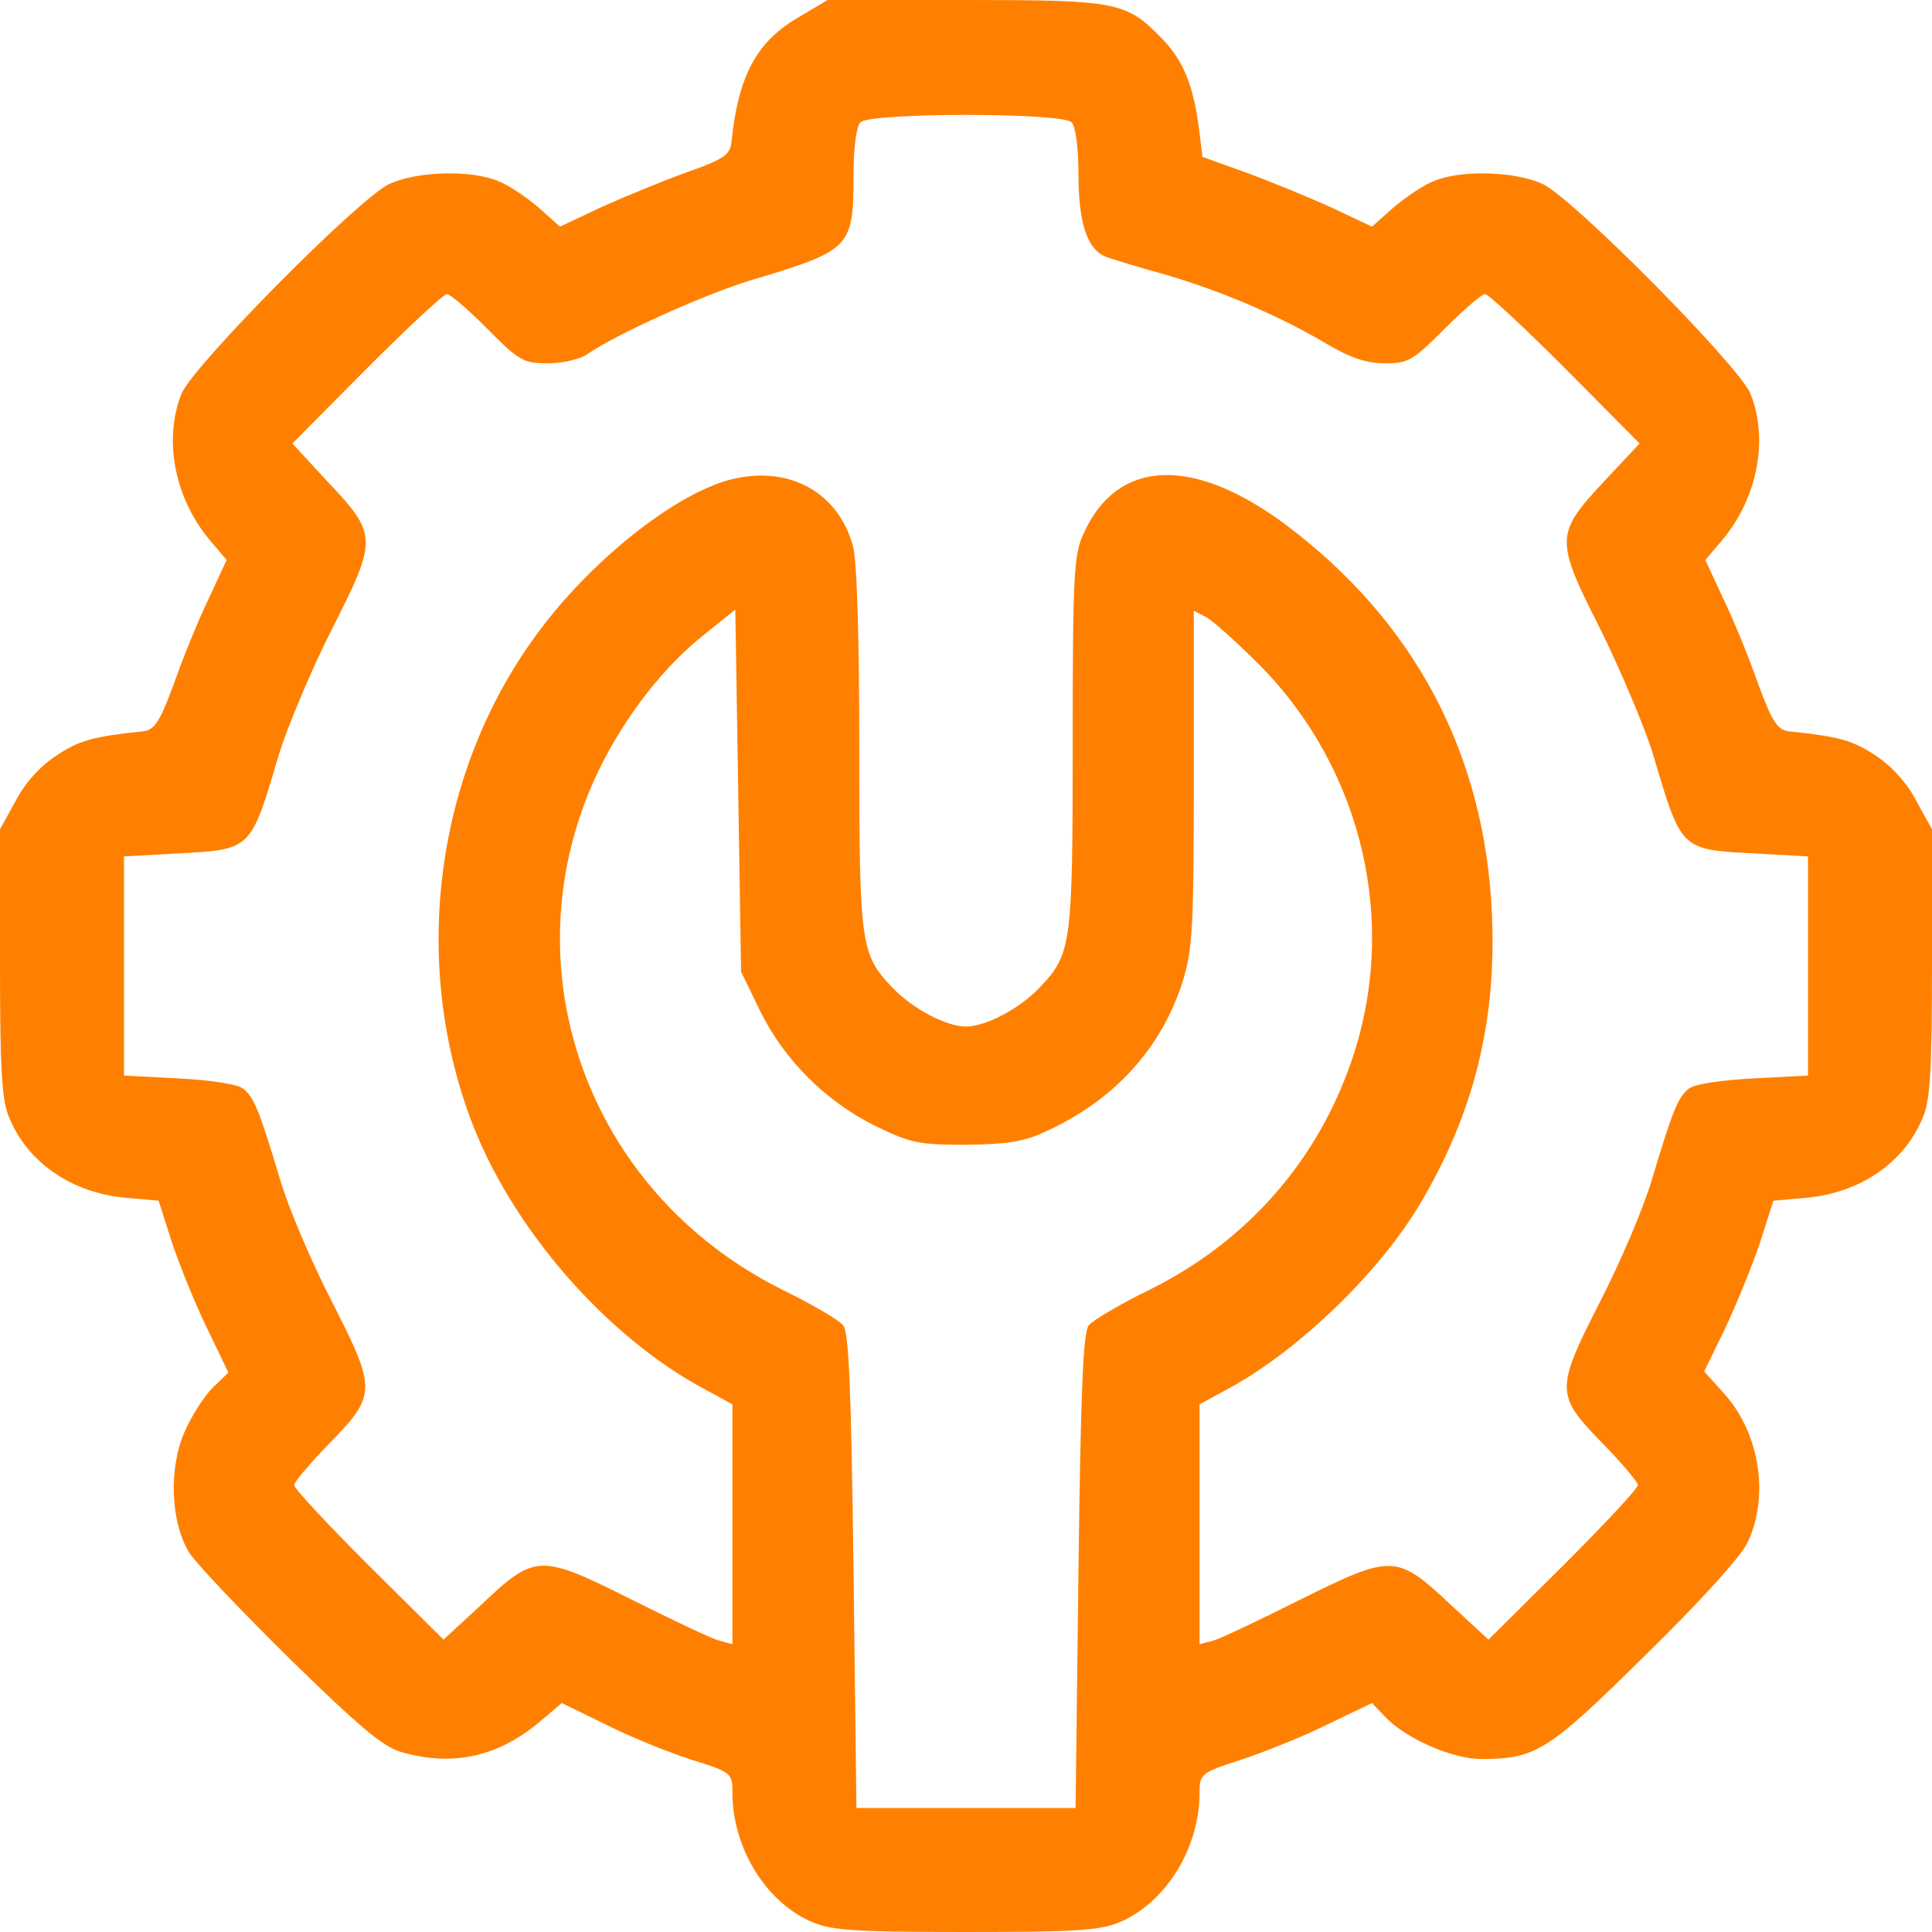 <?xml version="1.0" encoding="UTF-8"?> <svg xmlns="http://www.w3.org/2000/svg" width="120" height="120" viewBox="0 0 120 120" fill="none"><path d="M49.719 1.003C46.997 2.543 45.851 4.657 45.421 8.919C45.313 9.636 44.884 9.922 42.627 10.71C41.158 11.248 38.794 12.215 37.361 12.86L34.782 14.078L33.457 12.896C32.705 12.251 31.594 11.498 30.949 11.248C29.23 10.531 25.898 10.639 24.179 11.427C22.281 12.322 12.036 22.675 11.284 24.43C10.137 27.26 10.818 30.949 13.075 33.6L14.078 34.782L12.931 37.254C12.287 38.579 11.319 40.979 10.782 42.519C9.922 44.848 9.6 45.313 8.919 45.421C5.767 45.743 4.907 45.994 3.51 46.925C2.507 47.57 1.54 48.645 0.967 49.755L0 51.511V59.785C0 66.484 0.107 68.346 0.573 69.421C1.719 72.215 4.478 74.113 7.845 74.4L9.851 74.579L10.675 77.158C11.14 78.555 12.107 80.955 12.86 82.496L14.185 85.254L13.218 86.185C12.681 86.722 11.893 87.94 11.463 88.943C10.46 91.2 10.603 94.567 11.749 96.43C12.143 97.075 14.973 100.048 17.982 103.021C22.316 107.248 23.785 108.501 24.931 108.824C28.155 109.755 31.021 109.11 33.672 106.818L34.89 105.779L37.612 107.104C39.081 107.857 41.481 108.824 42.913 109.29C45.457 110.078 45.492 110.149 45.492 111.331C45.492 114.734 47.498 118.03 50.292 119.319C51.582 119.893 52.764 120 60 120C67.236 120 68.418 119.893 69.707 119.319C72.501 118.03 74.507 114.734 74.507 111.331C74.507 110.185 74.579 110.113 77.122 109.29C78.519 108.824 80.955 107.857 82.46 107.104L85.218 105.779L86.006 106.603C87.26 107.964 90.197 109.254 91.988 109.254C95.391 109.254 96.143 108.788 102.161 102.842C105.564 99.51 108.107 96.716 108.537 95.821C109.899 92.991 109.325 89.087 107.14 86.615L105.851 85.182L107.176 82.46C107.893 80.919 108.86 78.555 109.325 77.158L110.149 74.579L112.155 74.4C115.522 74.113 118.281 72.215 119.427 69.421C119.893 68.346 120 66.484 120 59.785V51.511L119.033 49.755C118.46 48.645 117.493 47.57 116.49 46.925C115.093 45.994 114.233 45.743 111.081 45.421C110.4 45.313 110.078 44.848 109.218 42.519C108.681 40.979 107.713 38.579 107.069 37.254L105.922 34.782L106.925 33.6C109.182 30.949 109.863 27.26 108.716 24.43C107.964 22.675 97.719 12.322 95.821 11.427C94.102 10.639 90.77 10.531 89.051 11.248C88.406 11.498 87.296 12.251 86.543 12.896L85.218 14.078L82.639 12.86C81.206 12.215 78.842 11.248 77.373 10.71L74.687 9.743L74.472 7.988C74.113 5.266 73.504 3.797 72.215 2.436C69.958 0.107 69.457 5.28991e-06 59.928 5.28991e-06H51.403L49.719 1.003ZM66.555 7.594C66.806 7.845 66.985 9.134 66.985 10.818C66.985 13.827 67.522 15.475 68.669 15.94C69.027 16.084 70.675 16.585 72.358 17.051C75.904 18.09 79.415 19.594 82.388 21.349C83.892 22.245 84.895 22.567 86.042 22.567C87.475 22.567 87.761 22.388 89.731 20.418C90.913 19.236 92.024 18.269 92.239 18.269C92.454 18.269 94.675 20.346 97.218 22.89L101.839 27.546L99.689 29.839C96.573 33.17 96.573 33.492 99.403 39.081C100.657 41.624 102.125 45.099 102.663 46.818C104.454 52.872 104.346 52.764 109.075 53.015L112.299 53.194V60V66.806L108.86 66.985C106.854 67.093 105.206 67.343 104.884 67.63C104.203 68.167 103.881 69.027 102.627 73.182C102.125 74.937 100.657 78.376 99.367 80.884C96.573 86.364 96.609 86.651 99.618 89.731C100.764 90.913 101.731 92.06 101.731 92.239C101.731 92.454 99.654 94.675 97.11 97.218L92.454 101.839L90.125 99.69C86.758 96.537 86.507 96.501 80.812 99.331C78.233 100.621 75.761 101.803 75.331 101.91L74.507 102.125V94.675V87.224L76.155 86.328C80.49 84.036 85.612 79.128 88.191 74.794C91.558 69.134 92.955 63.439 92.669 56.812C92.239 46.782 87.833 38.543 79.773 32.525C74.042 28.299 69.385 28.513 67.308 33.134C66.698 34.424 66.627 35.678 66.627 46.137C66.627 58.711 66.555 59.284 64.549 61.361C63.331 62.651 61.218 63.761 60 63.761C58.782 63.761 56.669 62.651 55.451 61.361C53.445 59.284 53.373 58.675 53.373 46.495C53.373 39.761 53.23 34.746 52.979 33.922C52.084 30.627 49.11 28.943 45.6 29.731C42.233 30.484 37.039 34.495 33.6 39.045C27.188 47.498 25.469 59.176 29.158 69.313C31.63 76.119 37.612 83.033 43.845 86.328L45.492 87.224V94.675V102.125L44.705 101.91C44.239 101.803 41.767 100.621 39.188 99.331C33.528 96.501 33.242 96.501 29.875 99.69L27.546 101.839L22.89 97.218C20.346 94.675 18.269 92.454 18.269 92.239C18.269 92.06 19.236 90.913 20.382 89.731C23.391 86.651 23.427 86.364 20.633 80.884C19.343 78.376 17.875 74.937 17.373 73.182C16.119 69.027 15.797 68.167 15.116 67.63C14.794 67.343 13.146 67.093 11.14 66.985L7.701 66.806V60V53.194L10.925 53.015C15.654 52.764 15.546 52.872 17.337 46.818C17.875 45.099 19.343 41.588 20.633 39.045C23.463 33.457 23.463 33.206 20.31 29.875L18.161 27.546L22.782 22.89C25.325 20.346 27.546 18.269 27.761 18.269C27.976 18.269 29.087 19.236 30.269 20.418C32.239 22.424 32.525 22.567 34.03 22.567C34.925 22.567 36 22.316 36.43 22.03C38.221 20.776 43.773 18.269 46.746 17.373C52.872 15.546 53.015 15.367 53.015 10.818C53.015 9.134 53.194 7.845 53.445 7.594C54.054 6.985 65.946 6.985 66.555 7.594ZM47.212 62.794C48.716 65.839 51.26 68.382 54.34 69.922C56.561 70.997 57.027 71.105 60 71.105C62.543 71.069 63.582 70.925 64.943 70.281C69.206 68.346 72.143 65.122 73.469 60.931C74.078 58.925 74.149 57.564 74.149 48.322V37.934L74.973 38.364C75.403 38.615 76.907 39.976 78.34 41.409C84.716 47.964 86.866 57.457 83.928 65.946C81.779 72.179 77.409 77.122 71.427 80.096C69.6 80.991 67.881 81.994 67.63 82.316C67.272 82.71 67.128 86.293 66.985 97.576L66.806 112.299H60H53.194L53.015 97.576C52.872 86.293 52.728 82.71 52.37 82.316C52.119 81.994 50.4 80.991 48.573 80.096C36.358 74.006 31.379 59.821 37.218 47.785C38.83 44.49 41.23 41.373 43.845 39.331L45.672 37.863L45.851 49.111L46.03 60.358L47.212 62.794Z" fill="#FF8000"></path></svg> 